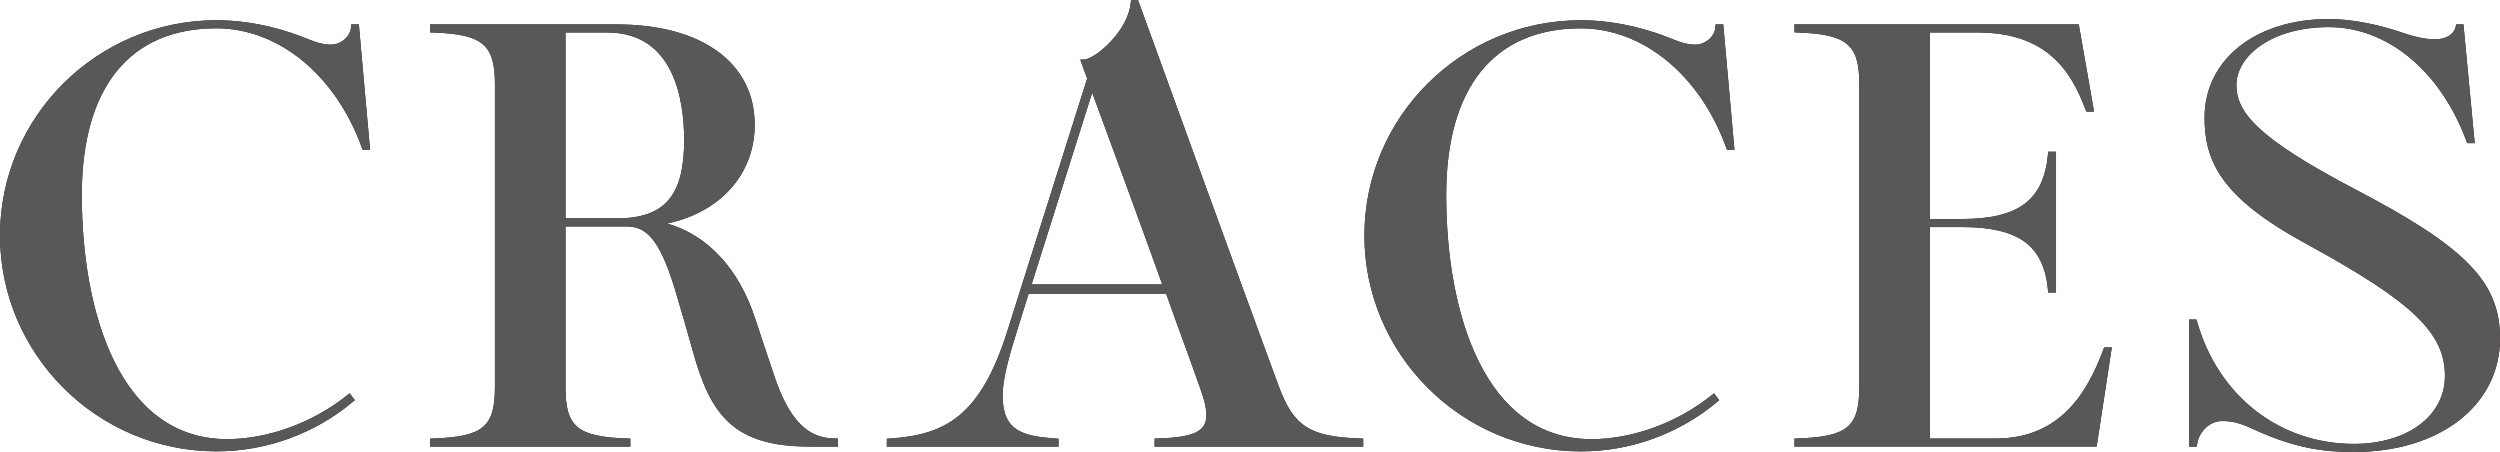 <?xml version="1.0" encoding="UTF-8"?>
<svg id="_レイヤー_1" data-name="レイヤー 1" xmlns="http://www.w3.org/2000/svg" viewBox="0 0 770.96 139.38">
  <defs>
    <style>
      .cls-1 {
        fill: #231815;
      }

      .cls-2 {
        fill: #595757;
      }
    </style>
  </defs>
  <g>
    <path class="cls-1" d="m108.31,7.52l-.05.83c-.16,2.83-3.06,5.41-6.09,5.41-2.05,0-3.98-.34-8.29-2.13-3.99-1.62-14.61-5.39-27.12-5.39C29.95,6.24,0,36.02,0,72.62s29.95,66.57,66.75,66.57c15.34,0,30.27-5.42,42.03-15.25l.64-.53-1.6-2.13-.71.57c-10.58,8.5-24.43,13.57-37.07,13.57-33.04,0-44.81-38.88-44.81-75.27,0-33.16,14.74-51.42,41.51-51.42,19.18,0,36.79,14.46,44.86,36.85l.21.58h2.31l-3.46-38.64h-2.37Z"/>
    <path class="cls-1" d="m238.75,115.83q-3.48-10.27-5.87-17.61c-5.08-15.42-14.62-25.66-27.13-29.3,16.33-3.42,26.99-15.2,26.99-30.42,0-19.1-16.3-30.97-42.53-30.97h-57.58v2.46l.85.03c15.39.54,19.15,3.68,19.15,16v93.21c0,12.47-3.58,15.46-19.15,16l-.85.03v2.46h61.76v-2.46l-.85-.03c-15.57-.54-19.15-3.54-19.15-16v-49.4h18.75c5.74,0,10.03,3.14,14.94,19.19q2.93,9.72,5.68,19.62c5.39,19.29,12.42,29.08,35.89,29.08h8.77v-2.49h-.88c-8.58,0-14.21-5.8-18.8-19.4Zm-48.54-48.49h-15.82V10.02h12.88c20.63,0,23.71,20.83,23.71,33.25,0,17.1-6.02,24.07-20.77,24.07Z"/>
    <path class="cls-1" d="m394.27,118.93c-14.61-39.77-29.1-79.72-43.12-118.35l-.21-.58h-2.15l-.08.8c-.89,9.25-11.43,17.55-14.35,17.55h-1.22l.39,1.16c.28.84.61,1.68.93,2.52.28.72.56,1.44.81,2.16l-24.5,77.53c-8.38,26.74-19.28,32.41-36.47,33.52l-.82.05v2.44h52.95v-2.43l-.81-.06c-9.93-.75-16.43-2.08-16.43-13.25,0-4.79,1.74-11.36,4.36-19.74l3.66-11.68h42.4c1.68,4.76,3.4,9.47,5.12,14.19,1.79,4.91,3.58,9.81,5.32,14.77,1.38,3.79,1.97,6.33,1.97,8.51,0,5.01-3.81,6.82-15.11,7.19l-.85.03v2.46h64.33v-2.46l-.85-.03c-15.7-.54-20.66-3.74-25.26-16.31Zm-76.14-31.22l18.68-59.15c7.13,19.36,14.48,39.31,21.62,59.15h-40.3Z"/>
    <path class="cls-1" d="m529.06,7.52l-.05.83c-.16,2.83-3.06,5.41-6.09,5.41-2.05,0-3.98-.34-8.29-2.13-3.99-1.62-14.61-5.39-27.12-5.39-36.81,0-66.75,29.78-66.75,66.39s29.95,66.57,66.75,66.57c15.34,0,30.27-5.42,42.03-15.25l.64-.53-1.6-2.13-.71.57c-10.58,8.5-24.43,13.57-37.07,13.57-33.04,0-44.81-38.88-44.81-75.27,0-33.16,14.74-51.42,41.51-51.42,19.18,0,36.79,14.46,44.86,36.85l.21.58h2.31l-3.46-38.64h-2.37Z"/>
    <path class="cls-1" d="m648.67,107.73c-4.8,12.81-12.93,27.51-33.3,27.51h-20.22v-65.22h9.76c17.62,0,25.34,5.62,26.65,19.39l.07.8h2.41v-43.41h-2.41l-.07.8c-1.34,14.16-9.06,19.94-26.65,19.94h-9.76V10.02h14.72c21.47,0,28.89,12.05,33.3,23.83l.21.57h2.39l-4.71-26.9h-87.68v2.46l.85.03c15.39.54,19.15,3.68,19.15,16v93.21c0,12.47-3.58,15.46-19.15,16l-.85.03v2.46h93.2l4.67-30.57h-2.37l-.21.57Z"/>
    <path class="cls-1" d="m726.08,58.27c-30.45-15.98-36.41-23.86-36.41-32.07,0-8.77,10.65-17.84,28.48-17.84s34.31,13.16,42.48,35.21l.21.57h2.32l-3.47-36.62h-2.23l-.16.68c-.56,2.45-2.92,3.91-6.3,3.91-2.23,0-5.05-.26-10.54-2.16-7.61-2.59-15.74-4.08-22.3-4.08-22.56,0-38.31,12.51-38.31,30.42,0,13.49,5.2,24.68,31.1,38.76,32.98,17.99,43.03,27.54,43.03,40.88,0,12.34-11.56,20.96-28.11,20.96-22.87,0-41.84-14.8-48.33-37.71l-.18-.64h-2.28v39.19h2.4l.09-.78c.33-2.98,3.21-7.11,7.75-7.11,3.11,0,5.43.6,9.54,2.49,12.68,5.85,21.57,7.06,31.01,7.06,26.55,0,45.1-14.4,45.1-35.01,0-17.41-10.49-28.18-44.88-46.1Z"/>
  </g>
  <g>
    <path class="cls-2" d="m108.31,7.52l-.05.83c-.16,2.83-3.06,5.41-6.09,5.41-2.05,0-3.98-.34-8.29-2.13-3.99-1.62-14.61-5.39-27.12-5.39C29.95,6.24,0,36.02,0,72.62s29.95,66.57,66.75,66.57c15.34,0,30.27-5.42,42.03-15.25l.64-.53-1.6-2.13-.71.57c-10.58,8.5-24.43,13.57-37.07,13.57-33.04,0-44.81-38.88-44.81-75.27,0-33.16,14.74-51.42,41.51-51.42,19.18,0,36.79,14.46,44.86,36.85l.21.58h2.31l-3.46-38.64h-2.37Z"/>
    <path class="cls-2" d="m238.75,115.83q-3.48-10.27-5.87-17.61c-5.08-15.42-14.62-25.66-27.13-29.3,16.33-3.42,26.99-15.2,26.99-30.42,0-19.1-16.3-30.97-42.53-30.97h-57.58v2.46l.85.03c15.39.54,19.15,3.68,19.15,16v93.21c0,12.47-3.58,15.46-19.15,16l-.85.03v2.46h61.76v-2.46l-.85-.03c-15.57-.54-19.15-3.54-19.15-16v-49.4h18.75c5.74,0,10.03,3.14,14.94,19.19q2.93,9.72,5.68,19.62c5.39,19.29,12.42,29.08,35.89,29.08h8.77v-2.49h-.88c-8.58,0-14.21-5.8-18.8-19.4Zm-48.54-48.49h-15.82V10.02h12.88c20.63,0,23.71,20.83,23.71,33.25,0,17.1-6.02,24.07-20.77,24.07Z"/>
    <path class="cls-2" d="m394.27,118.93c-14.61-39.77-29.1-79.72-43.12-118.35l-.21-.58h-2.15l-.08.8c-.89,9.25-11.43,17.55-14.35,17.55h-1.22l.39,1.16c.28.84.61,1.68.93,2.52.28.72.56,1.44.81,2.16l-24.5,77.53c-8.38,26.74-19.28,32.41-36.47,33.52l-.82.05v2.44h52.95v-2.43l-.81-.06c-9.93-.75-16.43-2.08-16.43-13.25,0-4.79,1.74-11.36,4.36-19.74l3.66-11.68h42.4c1.68,4.76,3.4,9.47,5.12,14.19,1.79,4.91,3.58,9.81,5.32,14.77,1.38,3.79,1.97,6.33,1.97,8.51,0,5.01-3.81,6.82-15.11,7.19l-.85.03v2.46h64.33v-2.46l-.85-.03c-15.7-.54-20.66-3.74-25.26-16.31Zm-76.14-31.22l18.68-59.15c7.13,19.36,14.48,39.31,21.62,59.15h-40.3Z"/>
    <path class="cls-2" d="m529.06,7.52l-.05.83c-.16,2.83-3.06,5.41-6.09,5.41-2.05,0-3.98-.34-8.29-2.13-3.99-1.62-14.61-5.39-27.12-5.39-36.81,0-66.75,29.78-66.75,66.39s29.95,66.57,66.75,66.57c15.34,0,30.27-5.42,42.03-15.25l.64-.53-1.6-2.13-.71.57c-10.58,8.5-24.43,13.57-37.07,13.57-33.04,0-44.81-38.88-44.81-75.27,0-33.16,14.74-51.42,41.51-51.42,19.18,0,36.79,14.46,44.86,36.85l.21.58h2.31l-3.46-38.64h-2.37Z"/>
    <path class="cls-2" d="m648.67,107.73c-4.8,12.81-12.93,27.51-33.3,27.51h-20.22v-65.22h9.76c17.62,0,25.34,5.62,26.65,19.39l.07.8h2.41v-43.41h-2.41l-.07.8c-1.34,14.16-9.06,19.94-26.65,19.94h-9.76V10.02h14.72c21.47,0,28.89,12.05,33.3,23.83l.21.57h2.39l-4.71-26.9h-87.68v2.46l.85.03c15.39.54,19.15,3.68,19.15,16v93.21c0,12.47-3.58,15.46-19.15,16l-.85.03v2.46h93.2l4.67-30.57h-2.37l-.21.57Z"/>
    <path class="cls-2" d="m726.08,58.27c-30.45-15.98-36.41-23.86-36.41-32.07,0-8.77,10.65-17.84,28.48-17.84s34.31,13.16,42.48,35.21l.21.57h2.32l-3.47-36.62h-2.23l-.16.68c-.56,2.45-2.92,3.91-6.3,3.91-2.23,0-5.05-.26-10.54-2.16-7.61-2.59-15.74-4.08-22.3-4.08-22.56,0-38.31,12.51-38.31,30.42,0,13.49,5.2,24.68,31.1,38.76,32.98,17.99,43.03,27.54,43.03,40.88,0,12.34-11.56,20.96-28.11,20.96-22.87,0-41.84-14.8-48.33-37.71l-.18-.64h-2.28v39.19h2.4l.09-.78c.33-2.98,3.21-7.11,7.75-7.11,3.11,0,5.43.6,9.54,2.49,12.68,5.85,21.57,7.06,31.01,7.06,26.55,0,45.1-14.4,45.1-35.01,0-17.41-10.49-28.18-44.88-46.1Z"/>
  </g>
</svg>